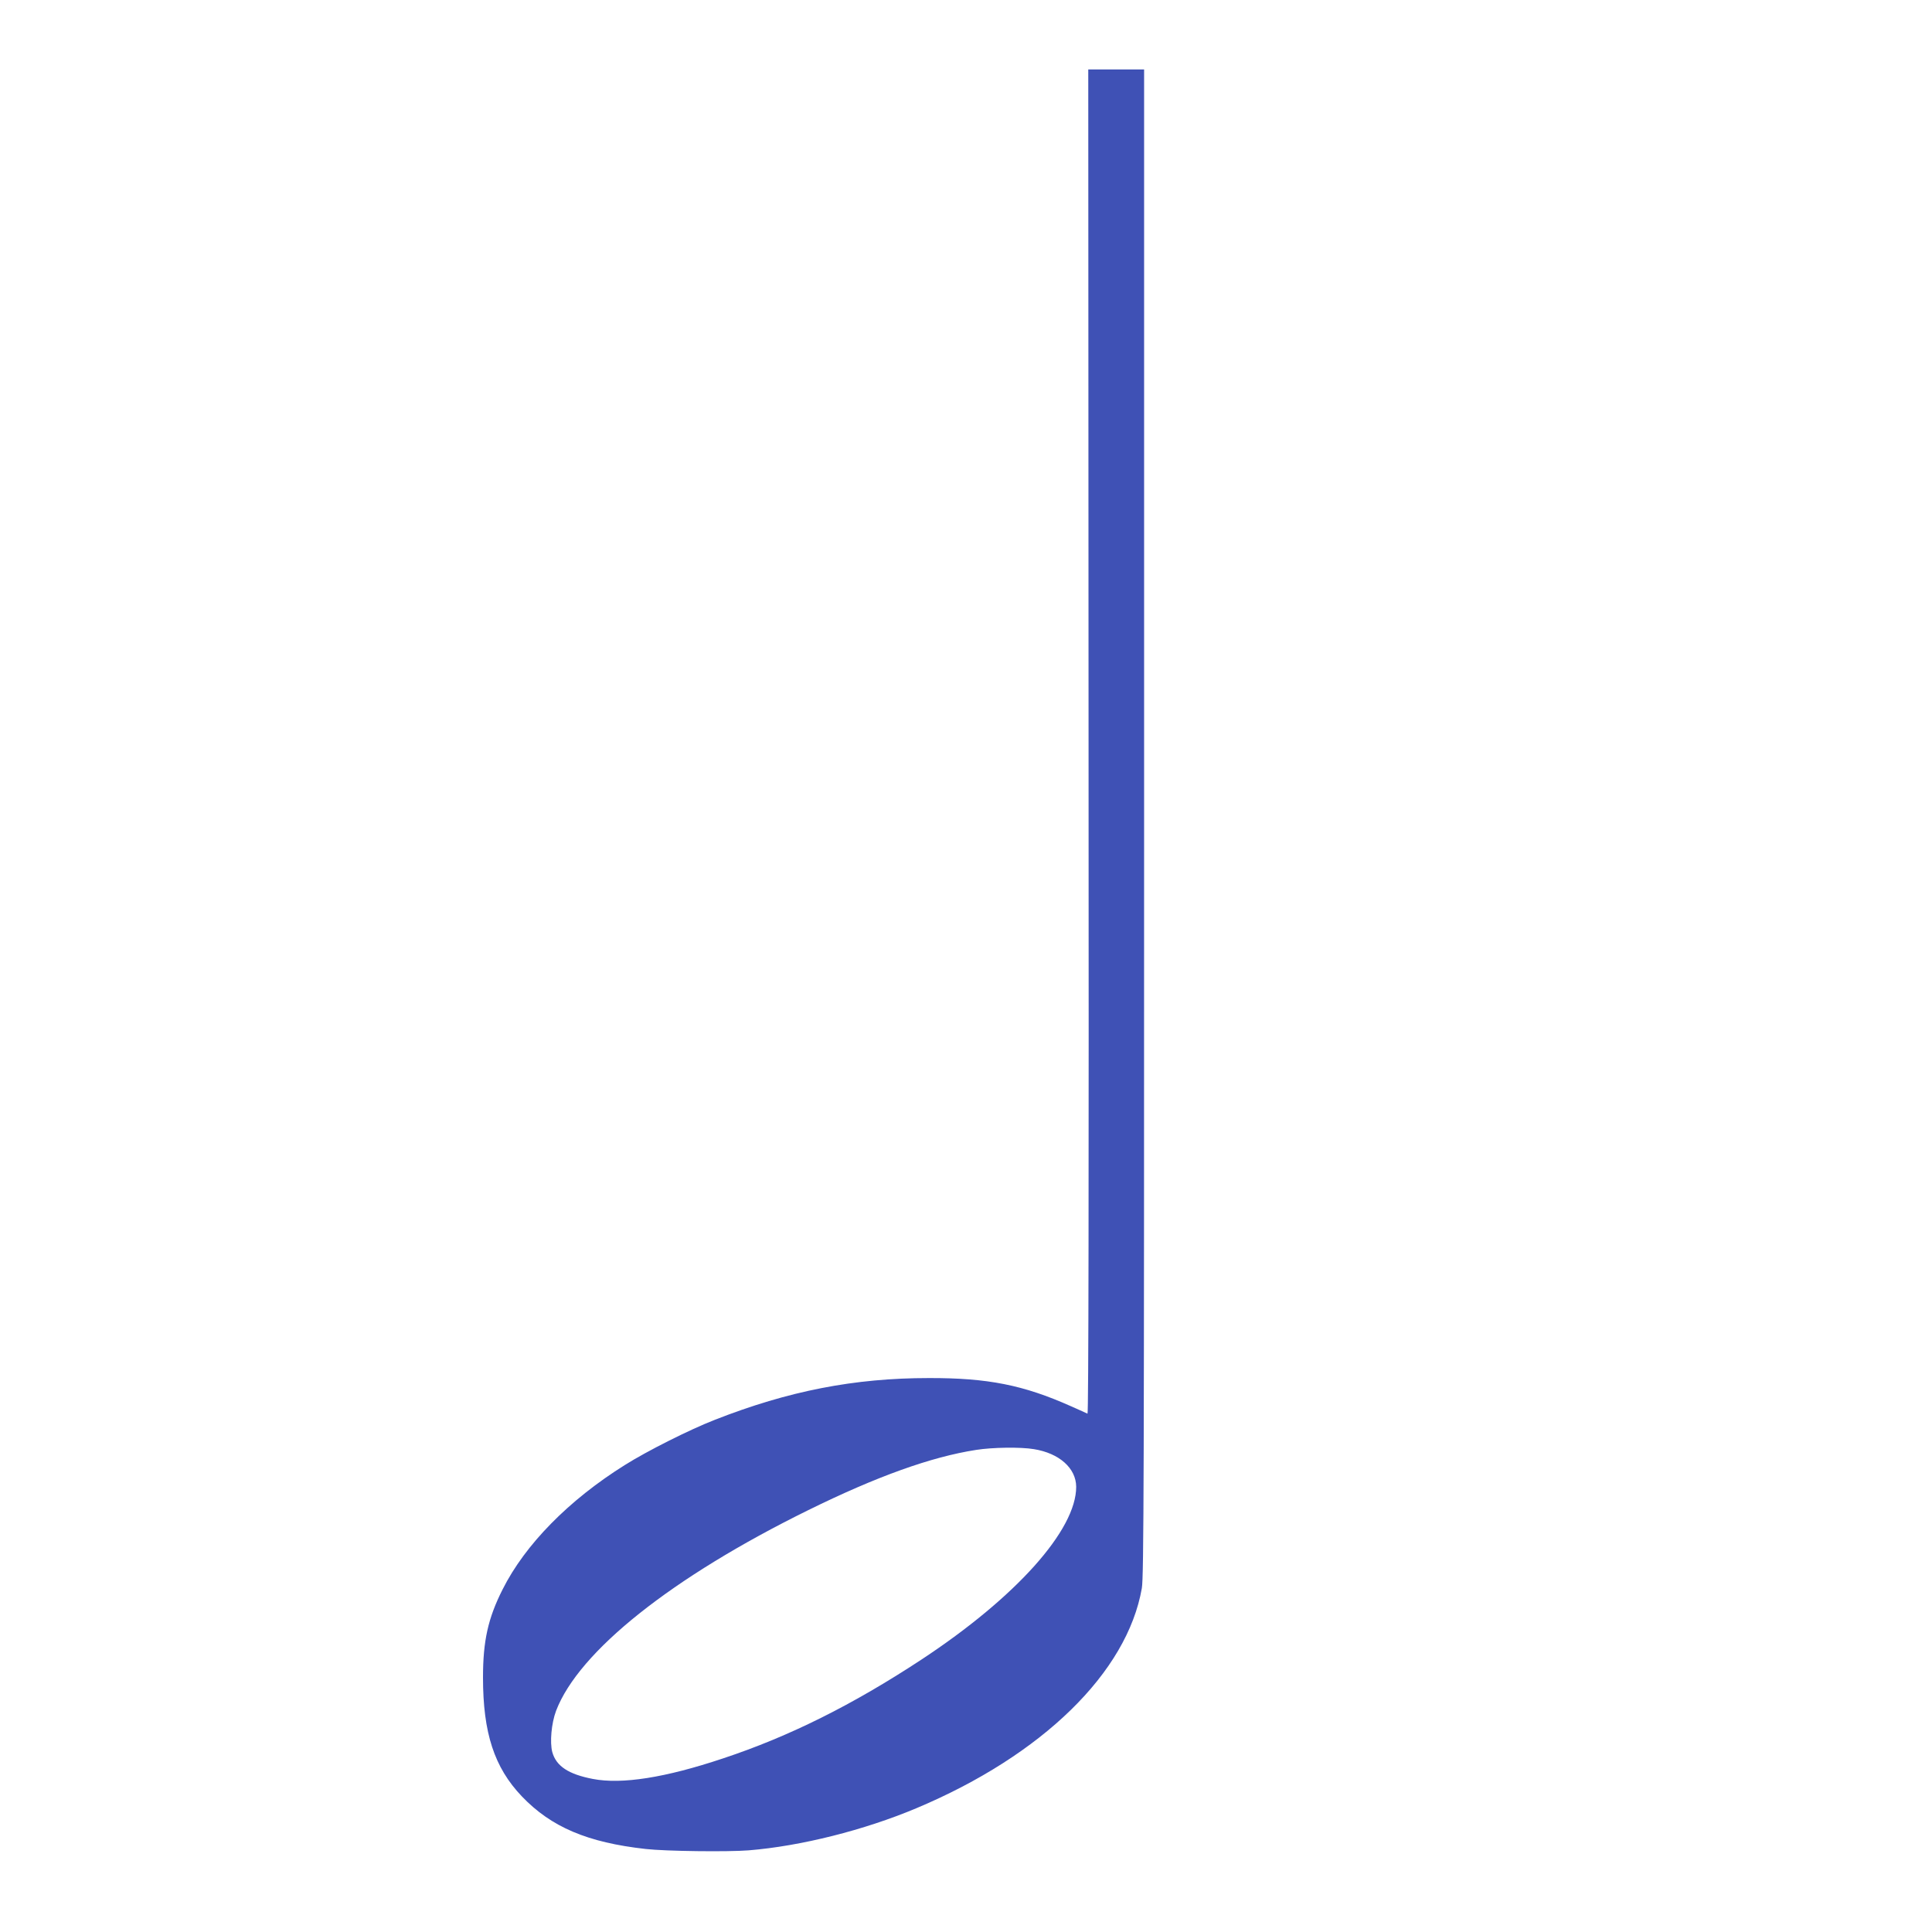 <?xml version="1.0" standalone="no"?>
<!DOCTYPE svg PUBLIC "-//W3C//DTD SVG 20010904//EN"
 "http://www.w3.org/TR/2001/REC-SVG-20010904/DTD/svg10.dtd">
<svg version="1.0" xmlns="http://www.w3.org/2000/svg"
 width="1280pt" height="1280pt" viewBox="0 0 1280 1280"
 preserveAspectRatio="xMidYMid meet">
<g transform="translate(0,1280) scale(0.1,-0.1)"
fill="#3f51b5" stroke="none">
<path d="M7212 7885 c2 -2967 0 -4454 -7 -4451 -5 3 -55 25 -111 50 -314 140
-550 187 -940 186 -493 0 -930 -85 -1419 -277 -167 -65 -449 -207 -595 -299
-371 -232 -661 -527 -810 -824 -97 -192 -130 -342 -130 -584 0 -368 75 -596
257 -787 195 -204 435 -306 821 -349 132 -15 546 -20 682 -9 346 28 766 134
1111 279 835 351 1397 900 1494 1458 13 74 15 730 15 5073 l0 4989 -185 0
-185 0 2 -4455z m-362 -4686 c168 -27 279 -126 280 -249 1 -286 -398 -732
-1025 -1145 -456 -300 -877 -510 -1315 -655 -383 -128 -670 -173 -862 -136
-162 31 -243 85 -269 178 -17 65 -6 190 25 273 150 394 767 885 1671 1330 455
224 815 353 1112 399 107 17 295 20 383 5z"/>
</g>
</svg>
